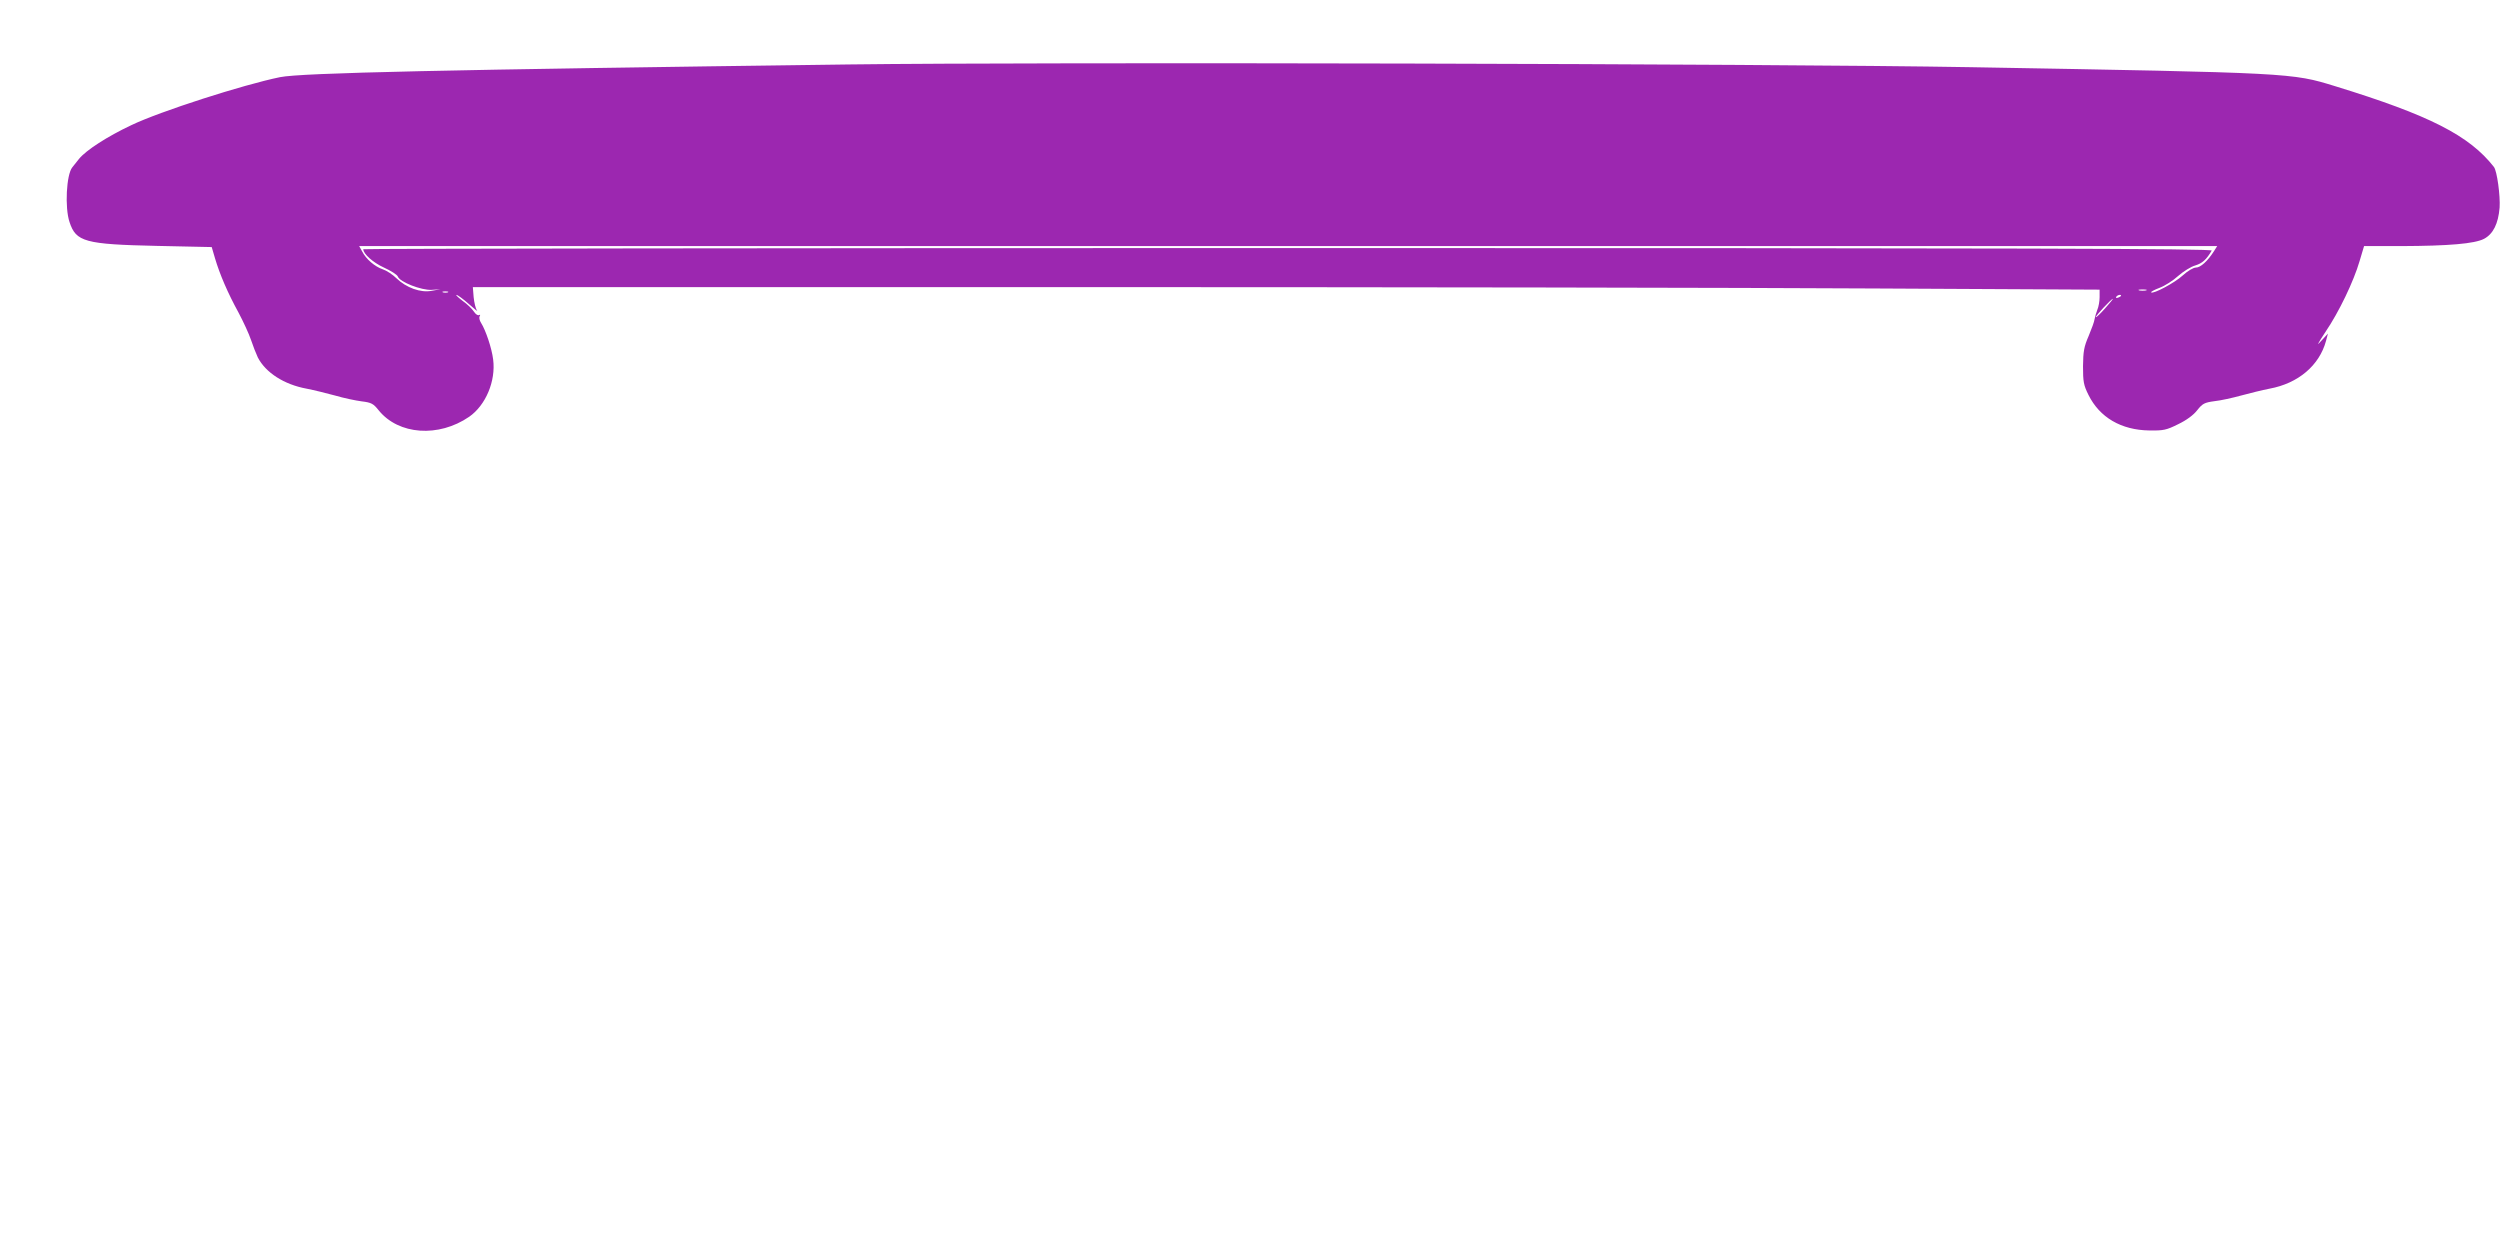 <?xml version="1.0" standalone="no"?>
<!DOCTYPE svg PUBLIC "-//W3C//DTD SVG 20010904//EN"
 "http://www.w3.org/TR/2001/REC-SVG-20010904/DTD/svg10.dtd">
<svg version="1.0" xmlns="http://www.w3.org/2000/svg"
 width="1280pt" height="640pt" viewBox="0 0 1280 640"
 preserveAspectRatio="xMidYMid meet">
<g transform="translate(0,640) scale(0.1,-0.1)"
fill="#9c27b0" stroke="none">
<path d="M4345 6070 c-2071 -27 -2802 -43 -2911 -65 -190 -39 -614 -175 -762
-246 -123 -58 -231 -128 -267 -172 -14 -18 -30 -38 -35 -44 -30 -37 -39 -206
-14 -280 33 -101 78 -114 448 -122 l280 -6 17 -58 c24 -81 65 -177 120 -277
25 -47 54 -110 64 -140 10 -30 26 -71 35 -90 40 -78 135 -139 250 -160 36 -7
101 -23 145 -35 44 -13 106 -26 137 -30 50 -6 60 -12 87 -46 102 -126 307
-140 463 -33 85 59 137 183 123 293 -7 58 -38 150 -62 188 -8 12 -11 28 -7 34
4 7 3 9 -3 6 -6 -4 -18 4 -27 18 -9 14 -35 39 -58 55 -22 17 -36 30 -31 30 6
0 35 -21 64 -47 30 -27 48 -41 41 -32 -7 9 -14 39 -17 68 l-4 51 3017 0 c1659
0 3533 -3 4165 -7 l1147 -6 0 -38 c0 -21 -5 -50 -12 -66 -6 -15 -12 -37 -14
-48 -1 -11 -15 -49 -30 -85 -24 -55 -28 -79 -29 -155 0 -79 3 -97 28 -147 57
-115 167 -180 312 -182 72 -1 87 2 147 32 42 20 79 47 98 72 27 34 37 39 88
46 31 3 93 17 137 29 44 12 109 28 145 35 147 27 255 119 289 244 l10 38 -35
-38 c-25 -29 -19 -16 22 46 70 103 145 260 175 363 l23 77 191 0 c243 1 374
12 423 37 47 25 73 77 80 160 4 60 -13 187 -29 208 -126 161 -329 265 -814
414 -221 68 -219 68 -1865 97 -1032 18 -4726 27 -5745 14z m6990 -957 c-32
-50 -68 -83 -92 -83 -13 0 -42 -17 -67 -40 -41 -38 -152 -97 -162 -87 -3 3 16
13 42 23 27 10 70 37 96 61 26 23 66 48 88 54 36 11 57 30 84 76 6 10 -947 13
-4728 13 -2605 0 -4736 -3 -4736 -6 0 -24 51 -69 106 -94 35 -16 67 -36 71
-46 10 -28 121 -71 173 -68 l45 3 -45 -8 c-57 -11 -130 16 -180 64 -19 19 -51
40 -70 46 -41 14 -86 52 -106 92 l-15 27 4757 0 4756 0 -17 -27z m-347 -200
c-10 -2 -26 -2 -35 0 -10 3 -2 5 17 5 19 0 27 -2 18 -5z m-8695 -10 c-7 -2
-19 -2 -25 0 -7 3 -2 5 12 5 14 0 19 -2 13 -5z m8567 -17 c0 -2 -7 -7 -16 -10
-8 -3 -12 -2 -9 4 6 10 25 14 25 6z m-82 -65 c-24 -27 -45 -47 -47 -45 -5 4
79 94 87 94 2 0 -16 -22 -40 -49z"/>
</g>
</svg>
